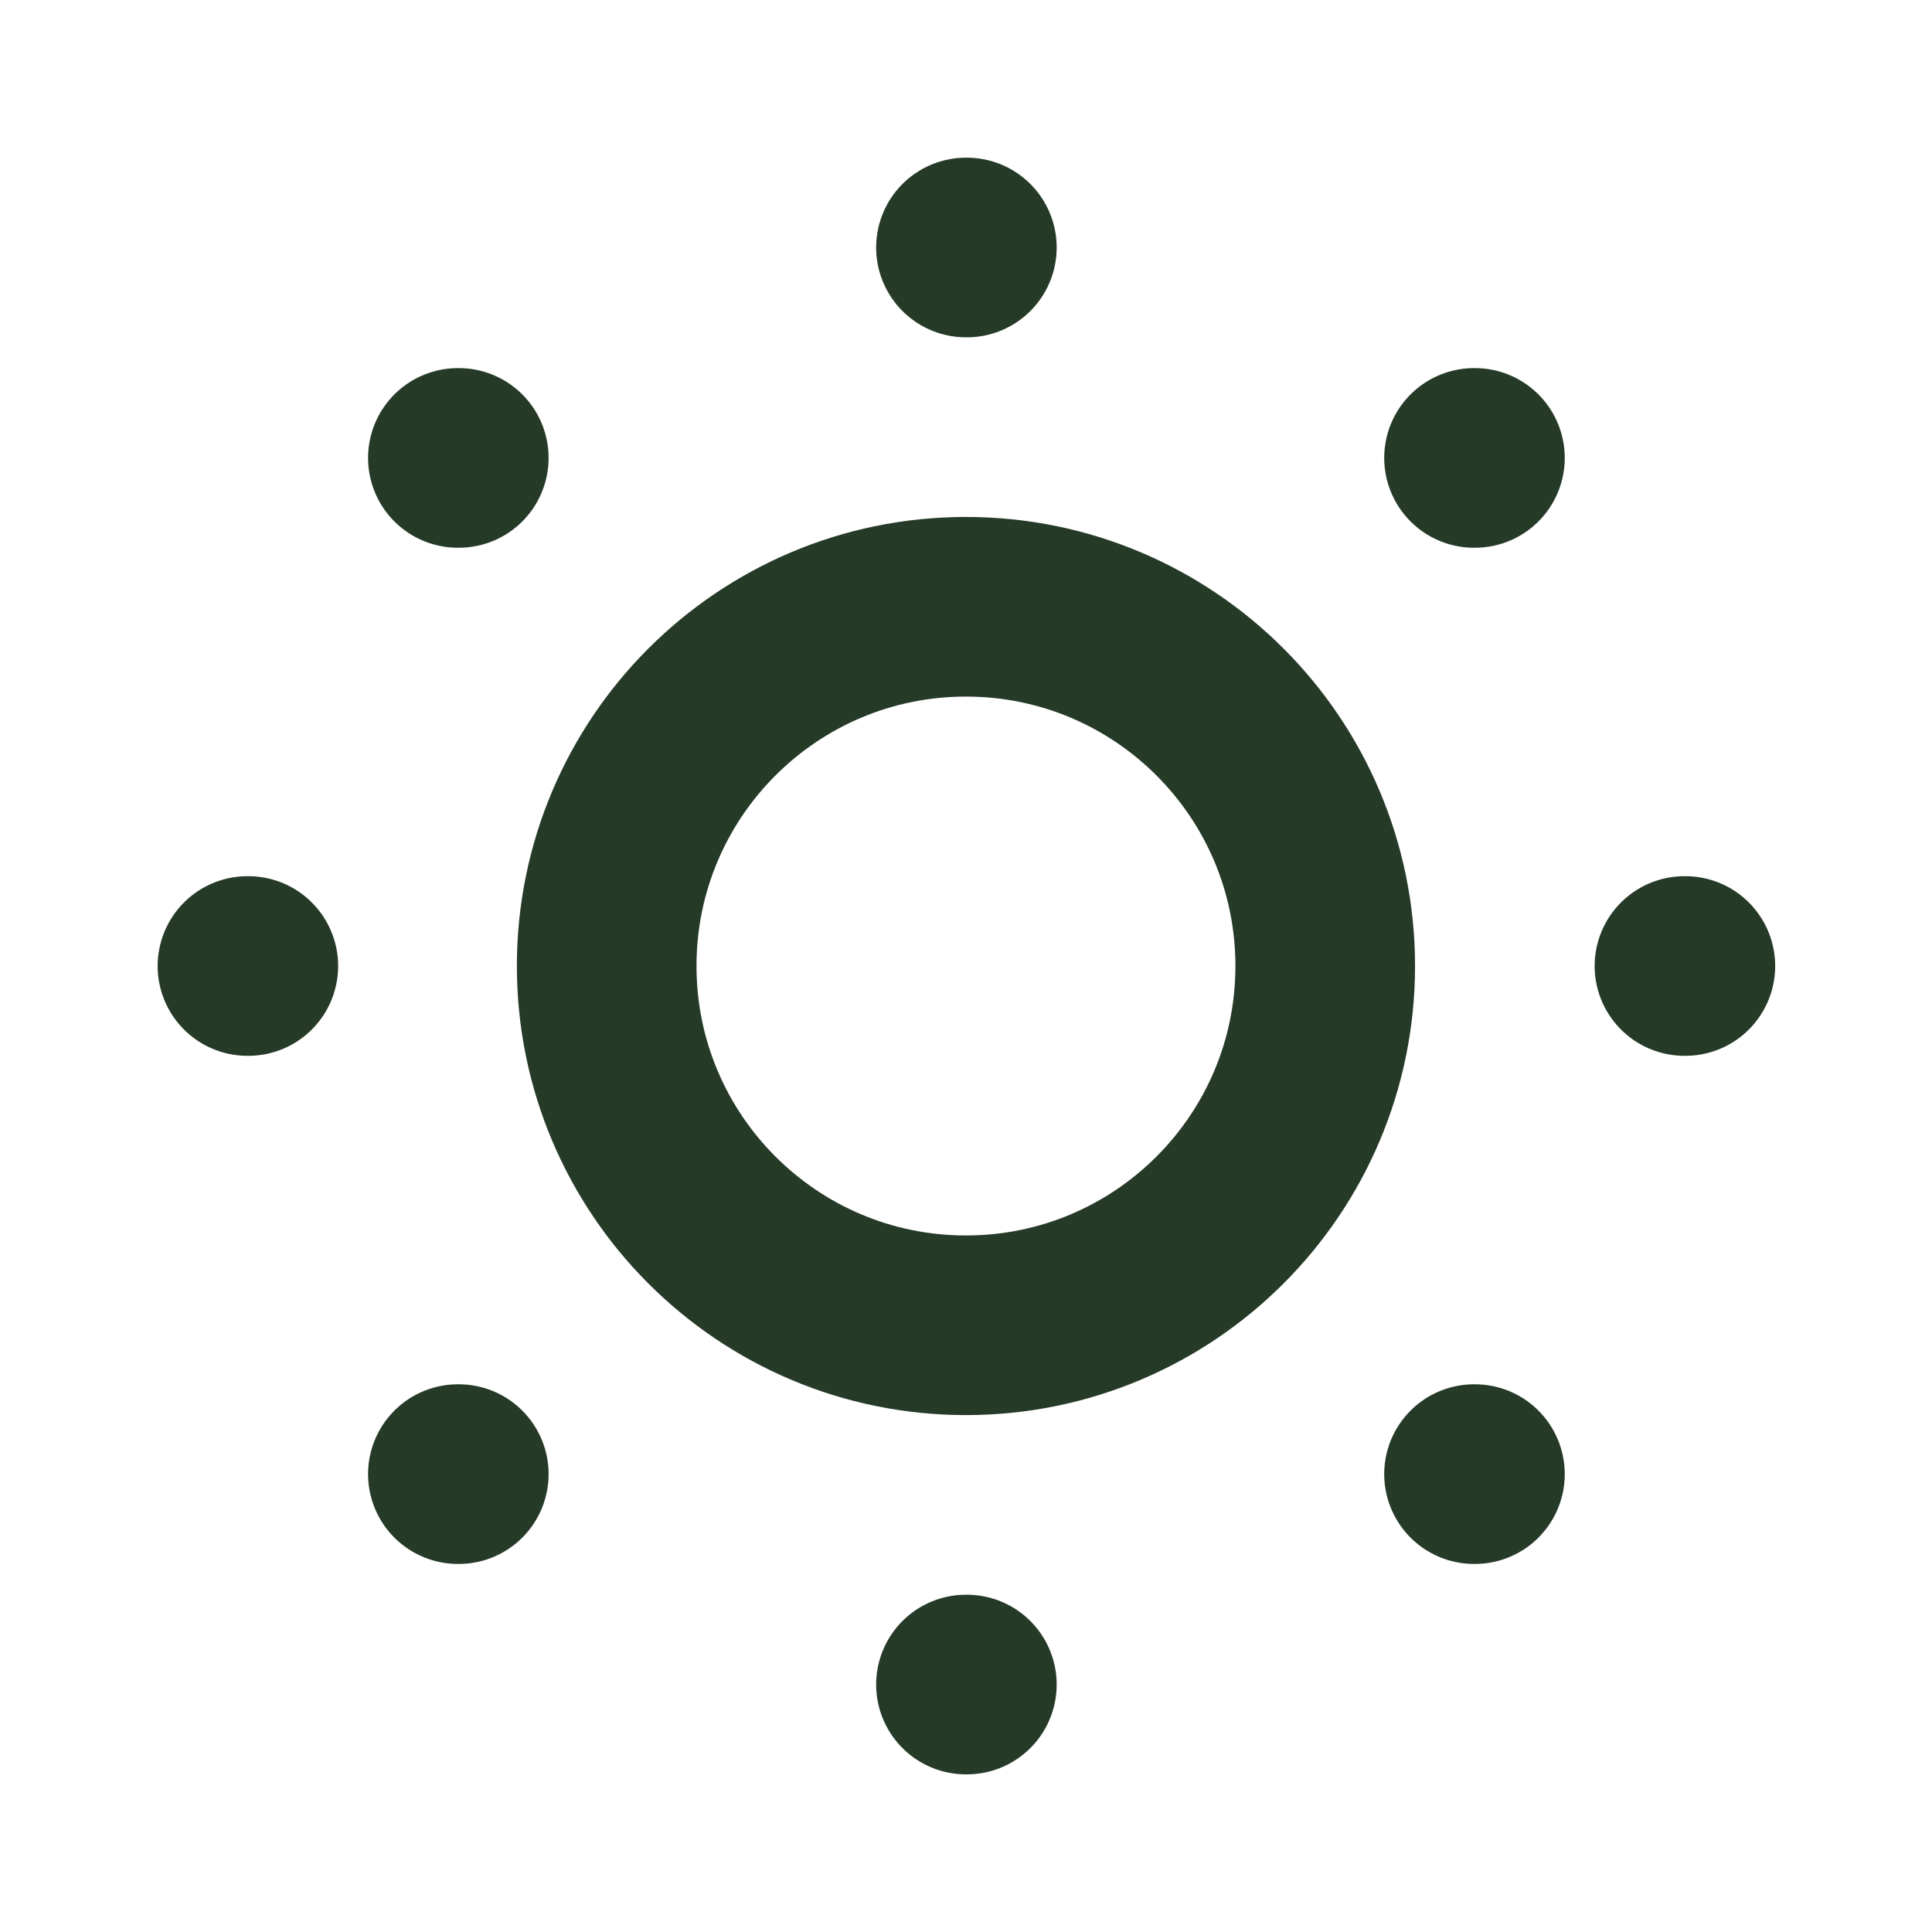 <svg xmlns="http://www.w3.org/2000/svg" width="47" height="47" viewBox="0 0 47 47" fill="none"><path d="M23.499 6.021H23.521M40.978 23.5H41M23.499 40.98H23.521M6.02 23.5H6.041M35.859 11.14H35.881M35.859 35.861H35.881M11.139 35.861H11.161M11.139 11.14H11.161M32.239 23.5C32.239 28.327 28.326 32.24 23.499 32.24C18.672 32.24 14.759 28.327 14.759 23.5C14.759 18.674 18.672 14.761 23.499 14.761C28.326 14.761 32.239 18.674 32.239 23.5Z" stroke="#263A28" stroke-width="4.37" stroke-linecap="round" stroke-linejoin="round"></path></svg>
